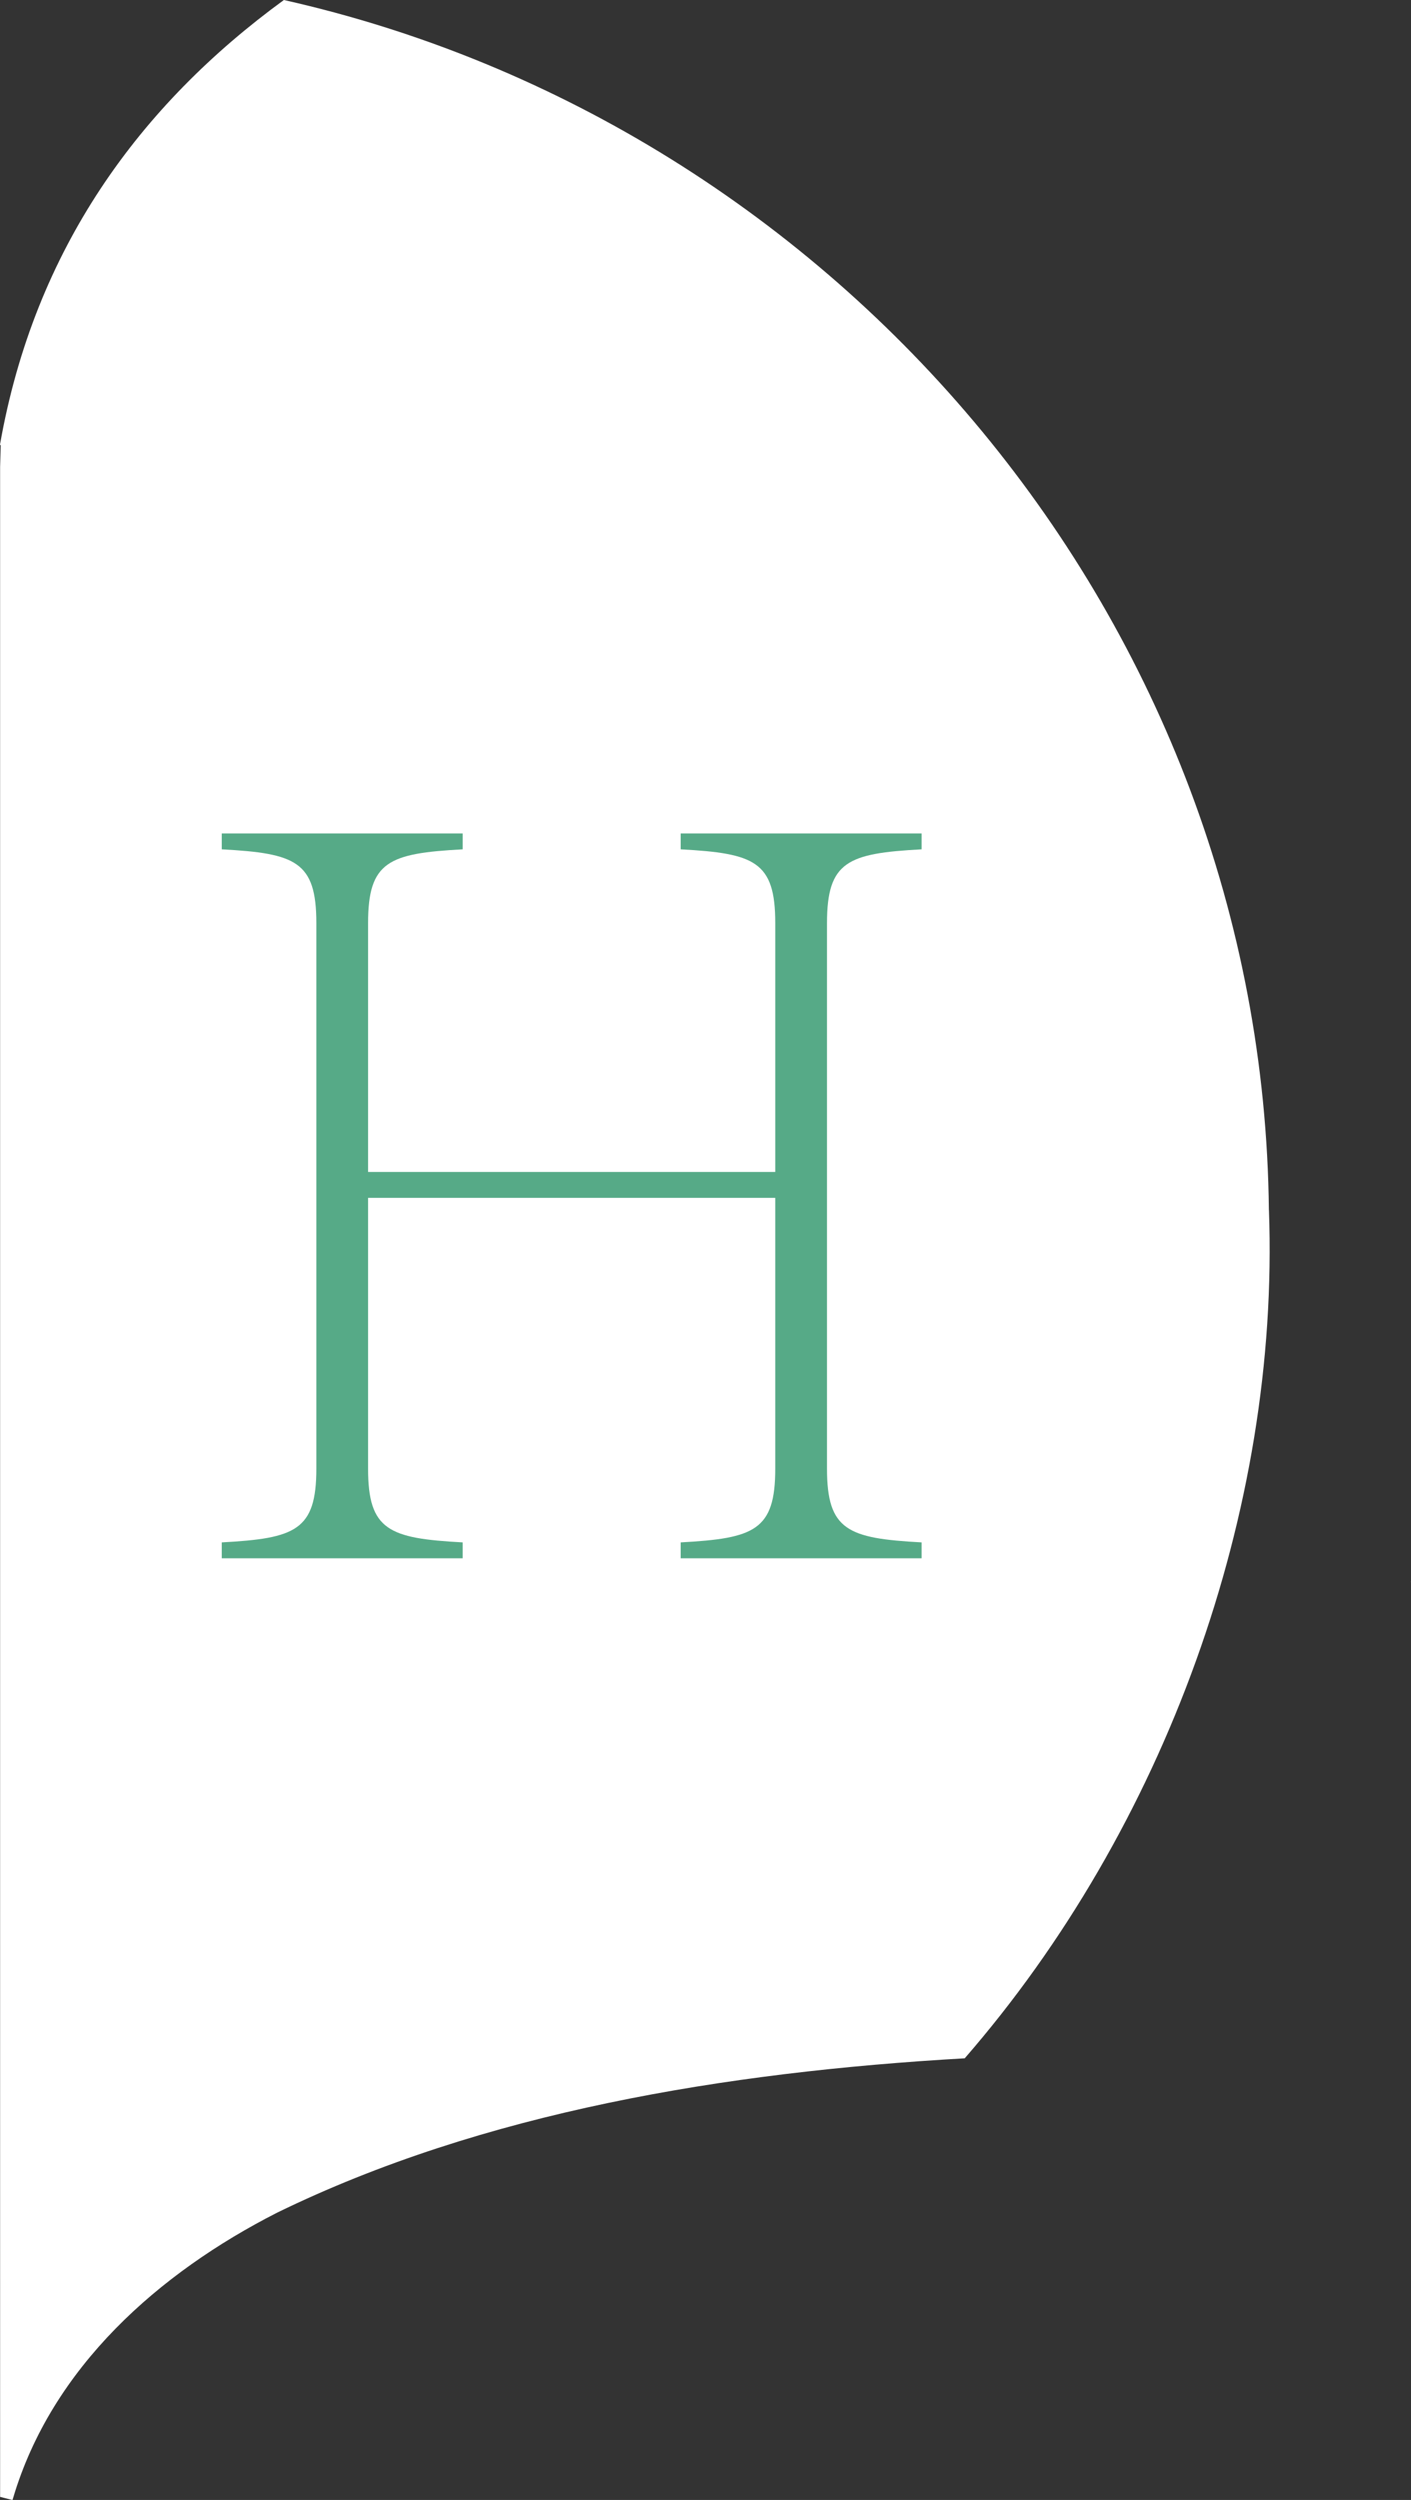 <?xml version="1.0" encoding="UTF-8"?><svg id="Livello_1" xmlns="http://www.w3.org/2000/svg" viewBox="0 0 25.12 44.502"><rect x="0" y="0" width="25.12" height="44.502" fill="#333333" stroke="none"/><defs><style>.cls-1{fill:#fff;}.cls-1,.cls-2{stroke-width:0px;}.cls-2{fill:#56aa87;}</style></defs><path class="cls-1" d="M22.59,21.54C22.482,11.079,14.928,2.219,5.054,0,2.495,1.867.615,4.423,0,7.914l.013.017-.011.381v36.135s.055.014.11.028c.055.014.11.028.11.028.003-.01.007-.02.01-.031.69-2.332,2.597-4.013,4.703-5.085,3.664-1.787,7.966-2.502,12.24-2.747,3.558-4.096,5.611-9.727,5.416-15.098Z"/><path class="cls-1" d="M25.119,28.143c-.003.011-.006.021-.009.032.002-.011.009-.022.009-.032Z"/><path class="cls-2" d="M14.723,16.431v9.713c0,1.099.372,1.241,1.684,1.312v.283h-4.289v-.283c1.312-.071,1.684-.213,1.684-1.312v-4.821h-7.249v4.821c0,1.099.372,1.241,1.684,1.312v.283H3.948v-.283c1.312-.071,1.684-.213,1.684-1.312v-9.713c0-1.099-.372-1.241-1.684-1.312v-.283h4.289v.283c-1.312.071-1.684.213-1.684,1.312v4.431h7.249v-4.431c0-1.099-.372-1.241-1.684-1.312v-.283h4.289v.283c-1.312.071-1.684.213-1.684,1.312Z"/></svg>